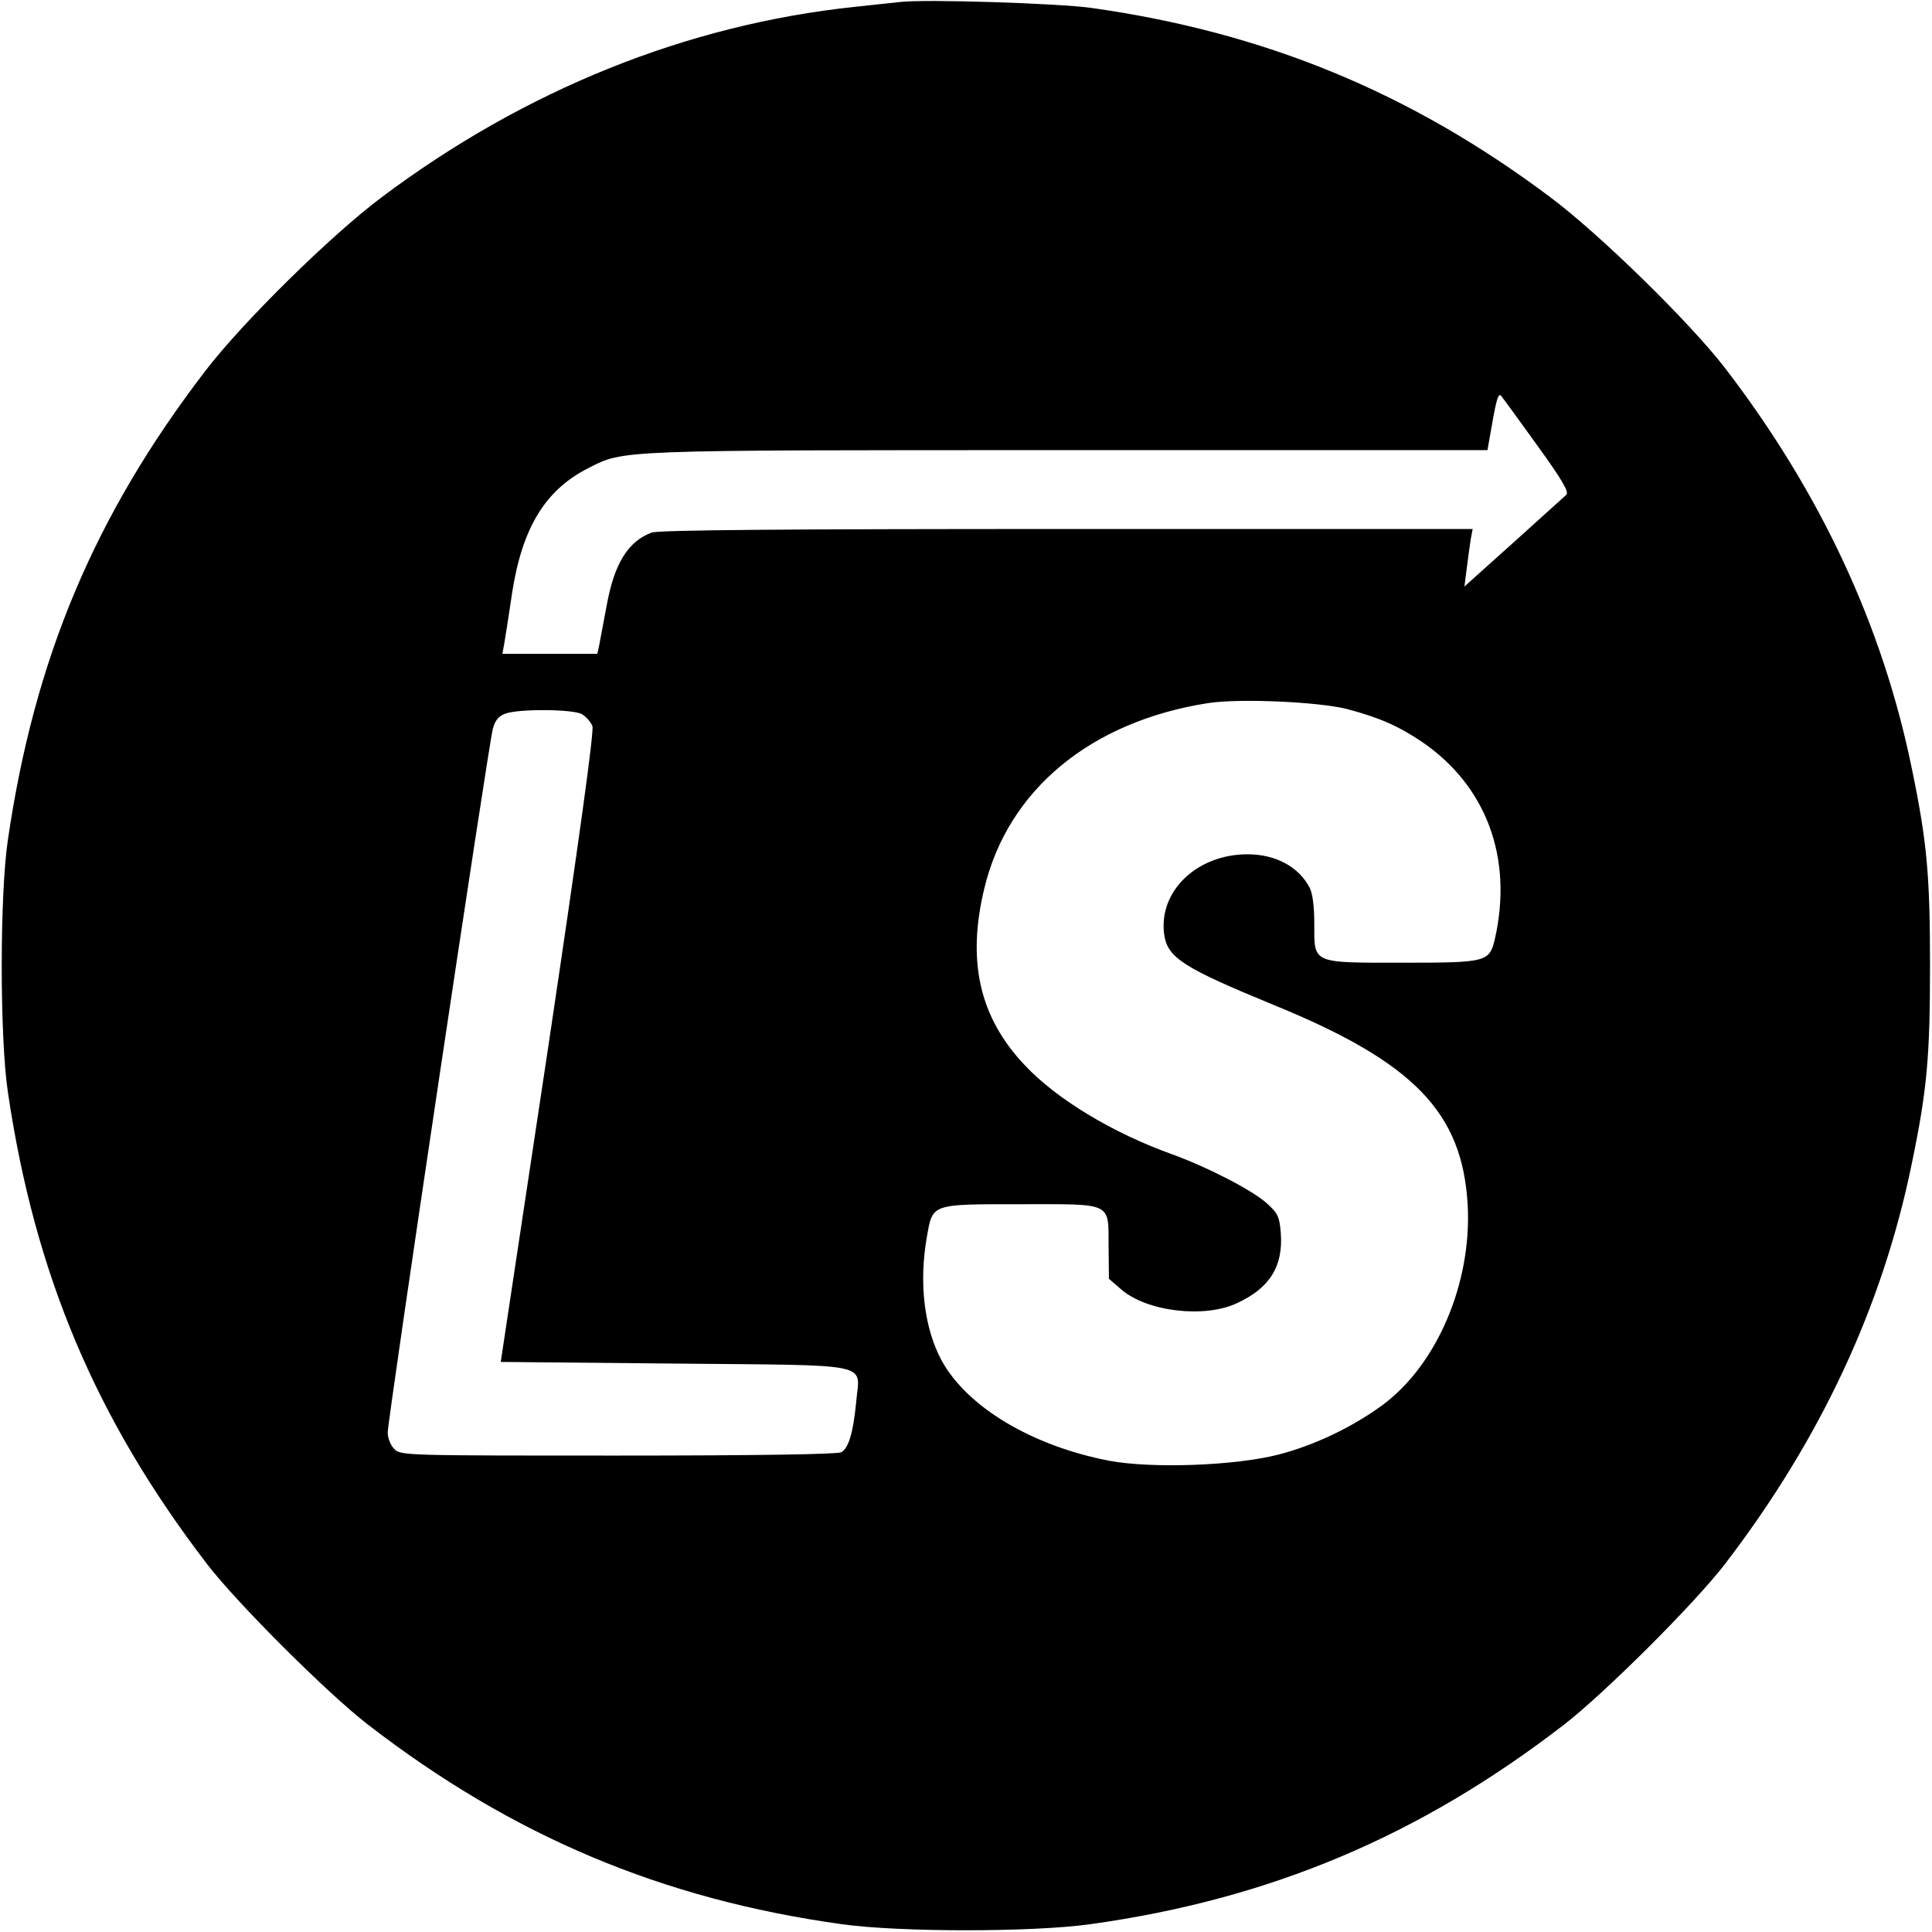 <?xml version="1.0" standalone="no"?>
<!DOCTYPE svg PUBLIC "-//W3C//DTD SVG 20010904//EN"
 "http://www.w3.org/TR/2001/REC-SVG-20010904/DTD/svg10.dtd">
<svg version="1.0" xmlns="http://www.w3.org/2000/svg"
 width="588pt" height="588pt" viewBox="0 0 588 588"
 preserveAspectRatio="xMidYMid meet">
<g transform="translate(0,588) scale(0.1,-0.1)"
fill="#000000" stroke="none">
<path d="M2740 5874 c-19 -2 -82 -9 -140 -15 -509 -54 -1002 -252 -1438 -579
-155 -116 -425 -382 -538 -530 -336 -439 -519 -873 -600 -1426 -25 -168 -25
-600 0 -768 82 -555 268 -995 606 -1436 93 -121 367 -394 490 -489 439 -339
895 -531 1440 -607 175 -25 585 -25 760 0 545 76 1001 268 1440 607 123 95
397 368 490 489 291 380 480 784 569 1221 46 222 55 324 55 599 0 275 -9 377
-55 599 -89 437 -279 843 -569 1221 -108 140 -382 408 -532 520 -425 319 -871
502 -1397 576 -101 14 -506 27 -581 18z m1936 -1346 c79 -109 100 -146 91
-154 -26 -24 -254 -229 -281 -253 l-29 -26 7 55 c4 30 9 70 12 88 l6 32 -1235
0 c-849 0 -1245 -3 -1264 -11 -72 -27 -114 -95 -137 -224 -9 -49 -19 -102 -22
-117 l-6 -28 -144 0 -145 0 6 33 c3 17 14 87 24 155 31 197 101 311 231 377
110 56 77 55 1461 55 l1276 0 13 73 c14 81 20 100 28 93 3 -3 52 -70 108 -148z
m-576 -806 c98 -26 157 -52 228 -100 196 -134 277 -353 222 -598 -17 -72 -23
-74 -281 -74 -279 0 -269 -4 -269 120 0 50 -5 91 -14 108 -33 64 -104 102
-189 102 -154 0 -271 -112 -254 -243 10 -72 57 -102 337 -217 425 -174 572
-327 587 -610 12 -236 -94 -484 -259 -606 -91 -67 -208 -123 -317 -151 -132
-34 -384 -43 -514 -19 -235 45 -433 163 -511 305 -53 98 -70 236 -45 377 18
101 11 99 285 99 284 0 267 8 268 -131 l1 -96 37 -32 c78 -68 254 -89 353 -42
100 46 141 113 133 214 -4 50 -9 60 -45 92 -45 39 -178 108 -286 147 -181 65
-352 168 -449 272 -137 145 -176 316 -122 538 72 299 323 507 680 563 96 15
337 4 424 -18z m-2330 -15 c13 -7 28 -24 33 -37 5 -17 -38 -330 -135 -980
l-144 -955 529 -5 c615 -6 563 5 553 -115 -9 -94 -23 -143 -46 -155 -12 -6
-251 -10 -679 -10 -648 0 -661 0 -681 20 -11 11 -20 33 -20 50 0 41 307 2096
320 2142 7 26 18 39 38 46 40 15 202 14 232 -1z"/>
</g>
</svg>
